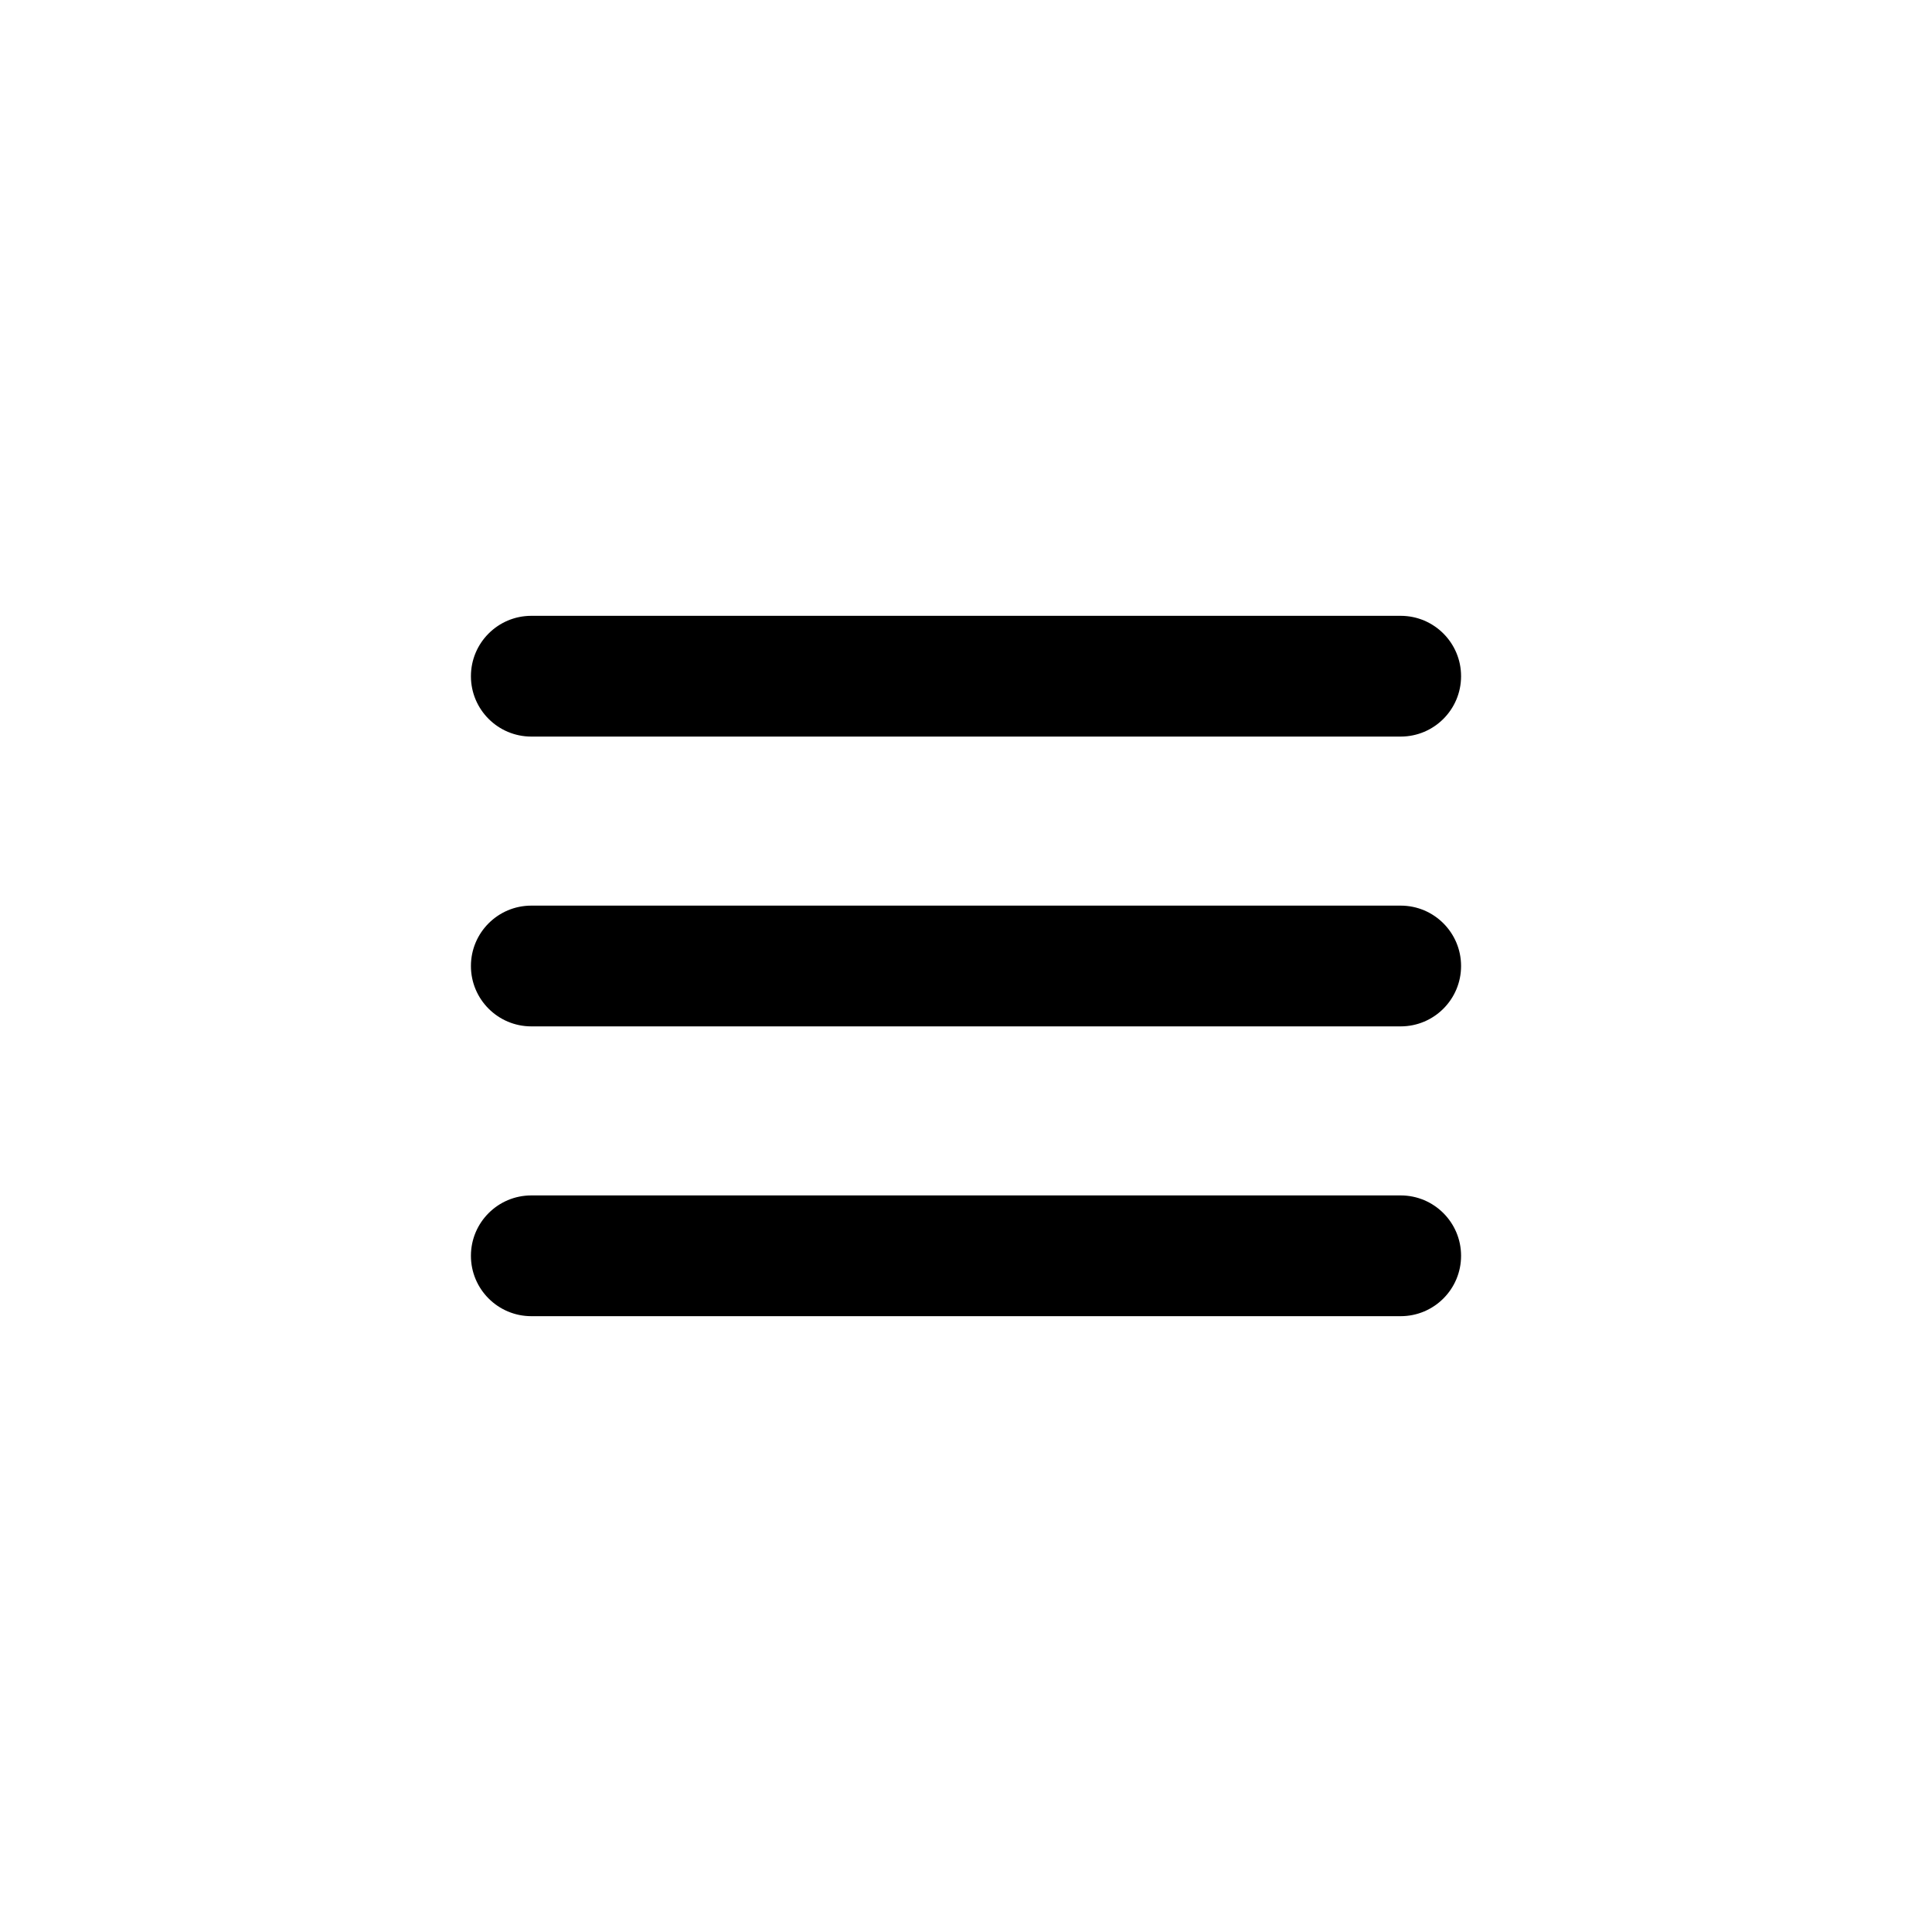 <svg width="40" height="40" viewBox="0 0 40 40" fill="none" xmlns="http://www.w3.org/2000/svg">
<path fill-rule="evenodd" clip-rule="evenodd" d="M9.75 20C9.75 19.31 10.31 18.75 11 18.75H29C29.69 18.75 30.25 19.31 30.25 20C30.25 20.69 29.69 21.25 29 21.25H11C10.31 21.25 9.75 20.69 9.75 20Z" fill=" currentColor"/>
<path d="M9.75 14C9.75 13.31 10.31 12.75 11 12.75H29C29.69 12.75 30.25 13.31 30.25 14C30.25 14.69 29.69 15.25 29 15.25H11C10.31 15.25 9.75 14.69 9.75 14Z" fill=" currentColor"/>
<path d="M9.75 26C9.75 25.31 10.31 24.75 11 24.75H29C29.69 24.75 30.25 25.31 30.25 26C30.25 26.69 29.69 27.25 29 27.25H11C10.31 27.25 9.75 26.69 9.75 26Z" fill=" currentColor"/>
</svg>
